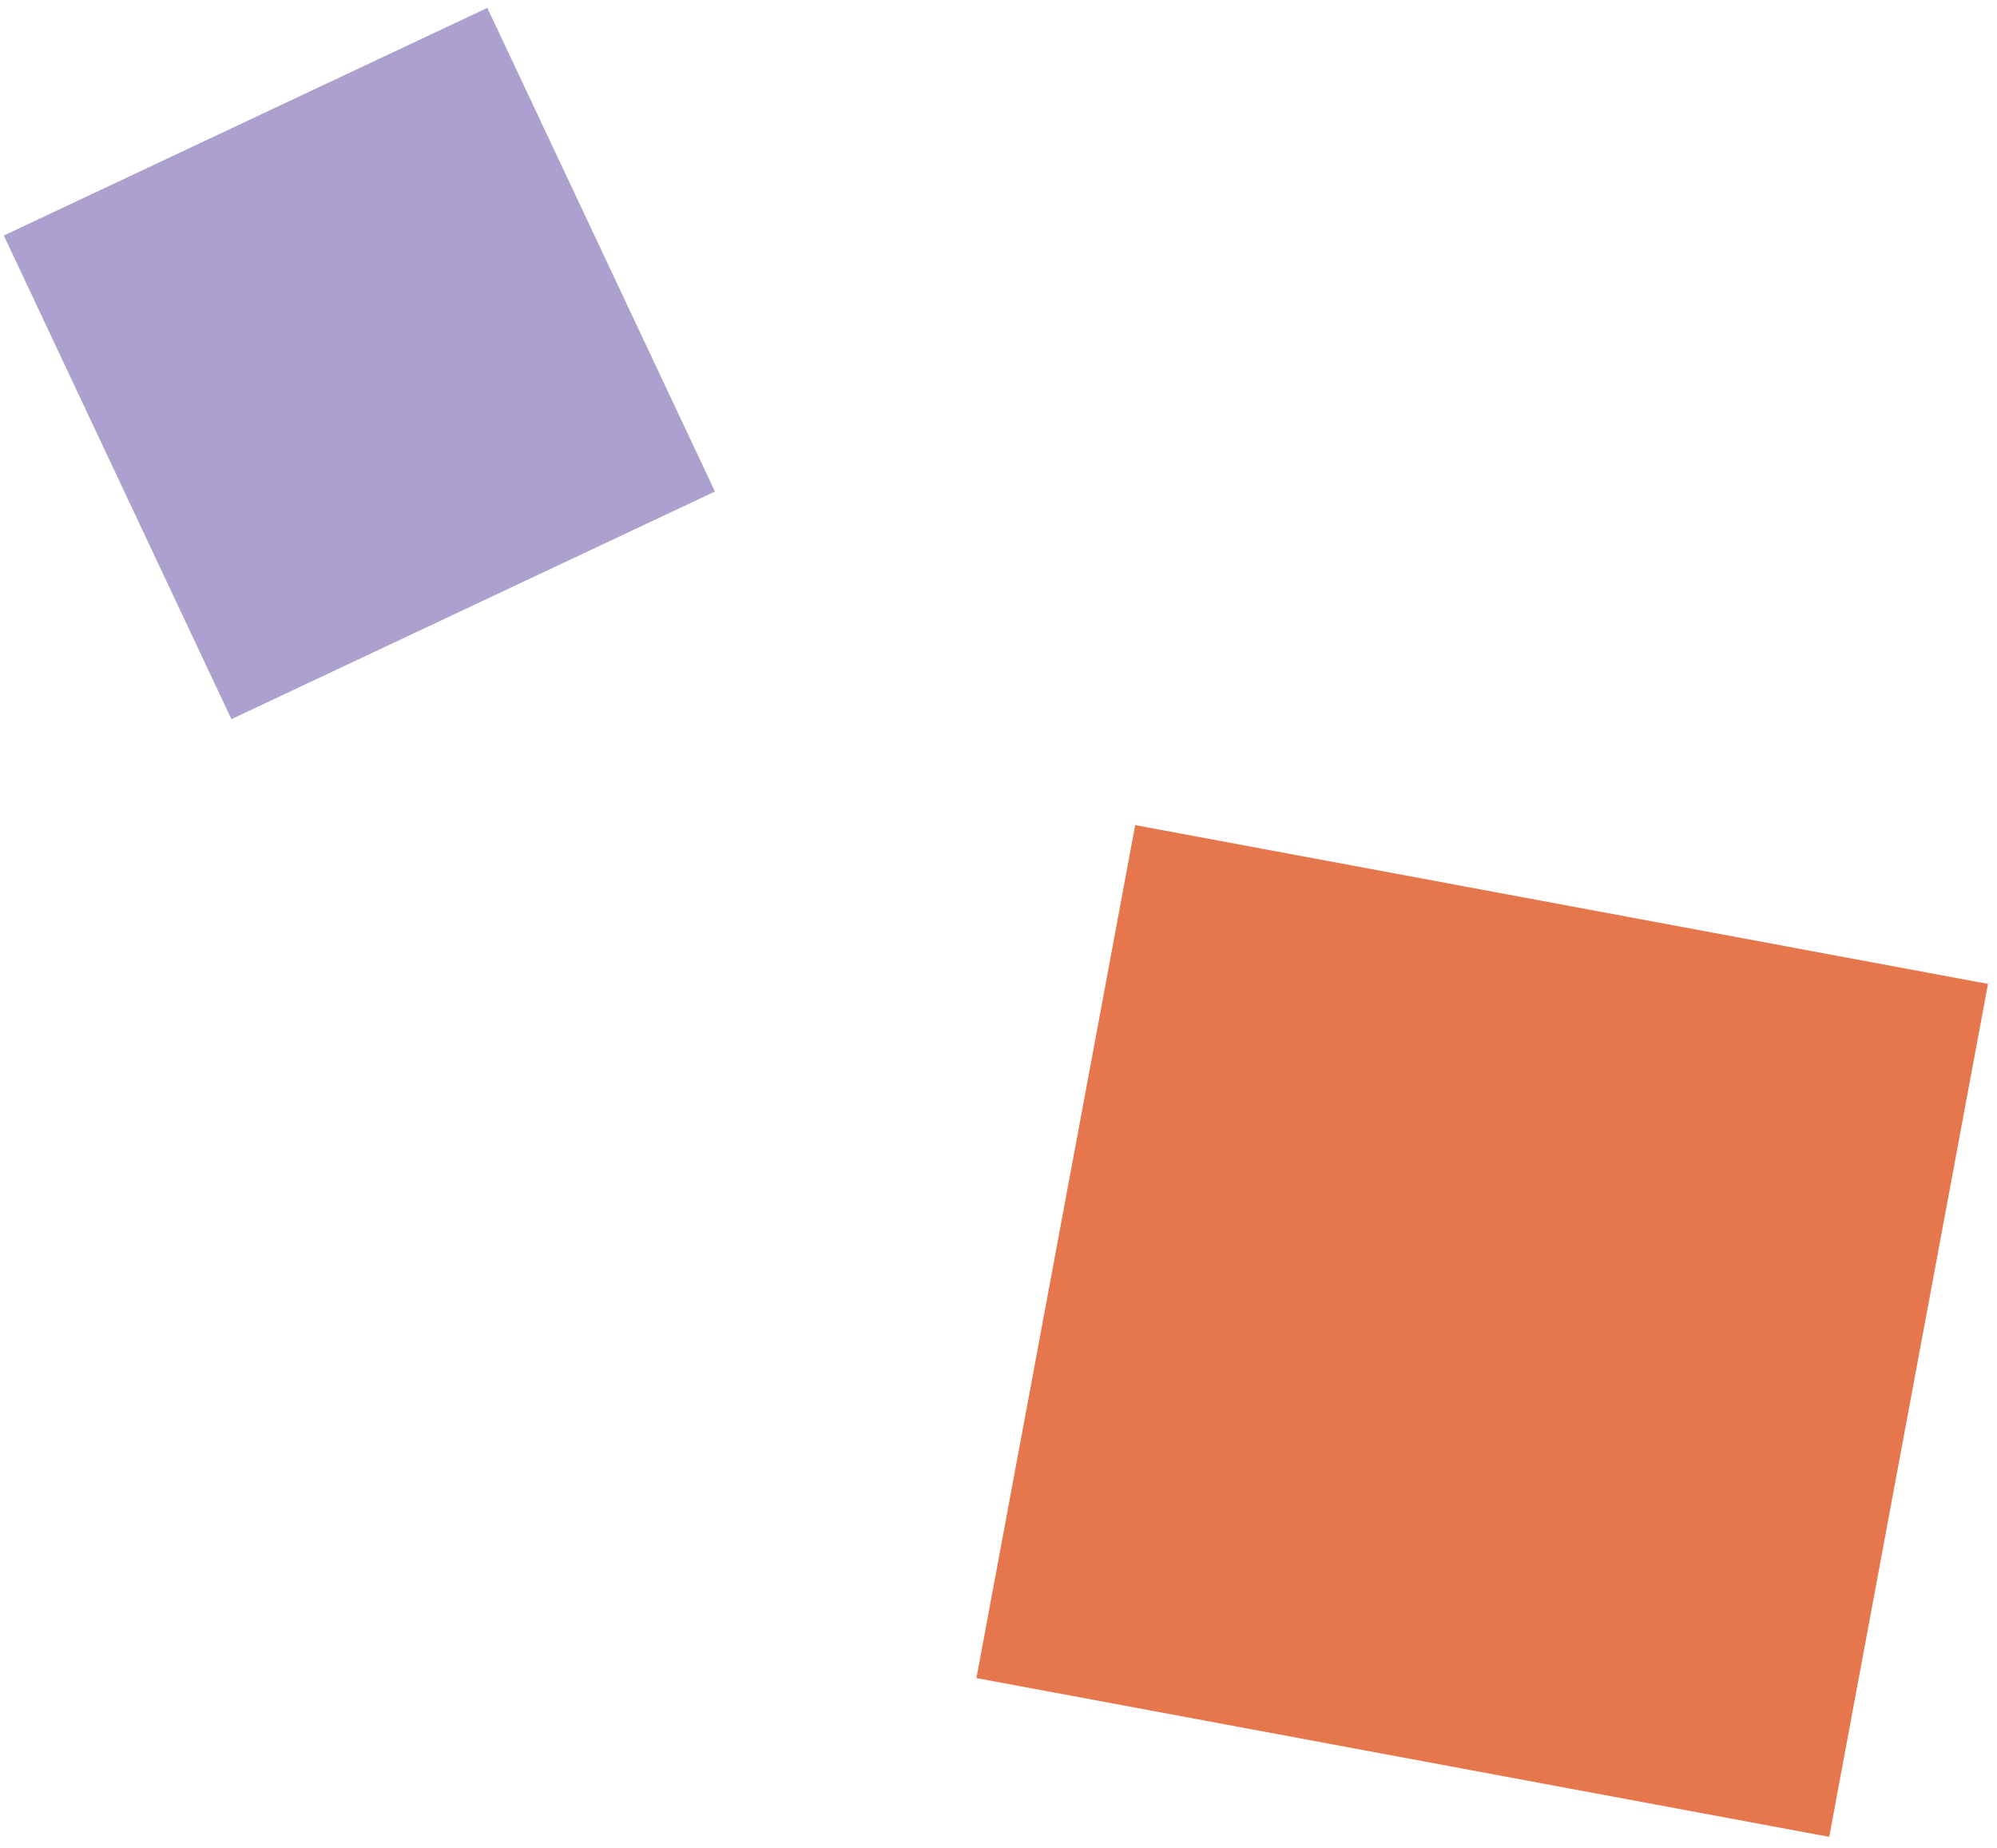 <svg xmlns="http://www.w3.org/2000/svg" width="67" height="62" viewBox="0 0 67 62" fill="none"><rect x="61.371" y="61.615" width="29.103" height="29.103" transform="rotate(-169.454 61.371 61.615)" fill="#E6764C"></rect><rect x="7.764" y="24.123" width="17.93" height="17.93" transform="rotate(-115.207 7.764 24.123)" fill="#ABA0CE"></rect></svg>